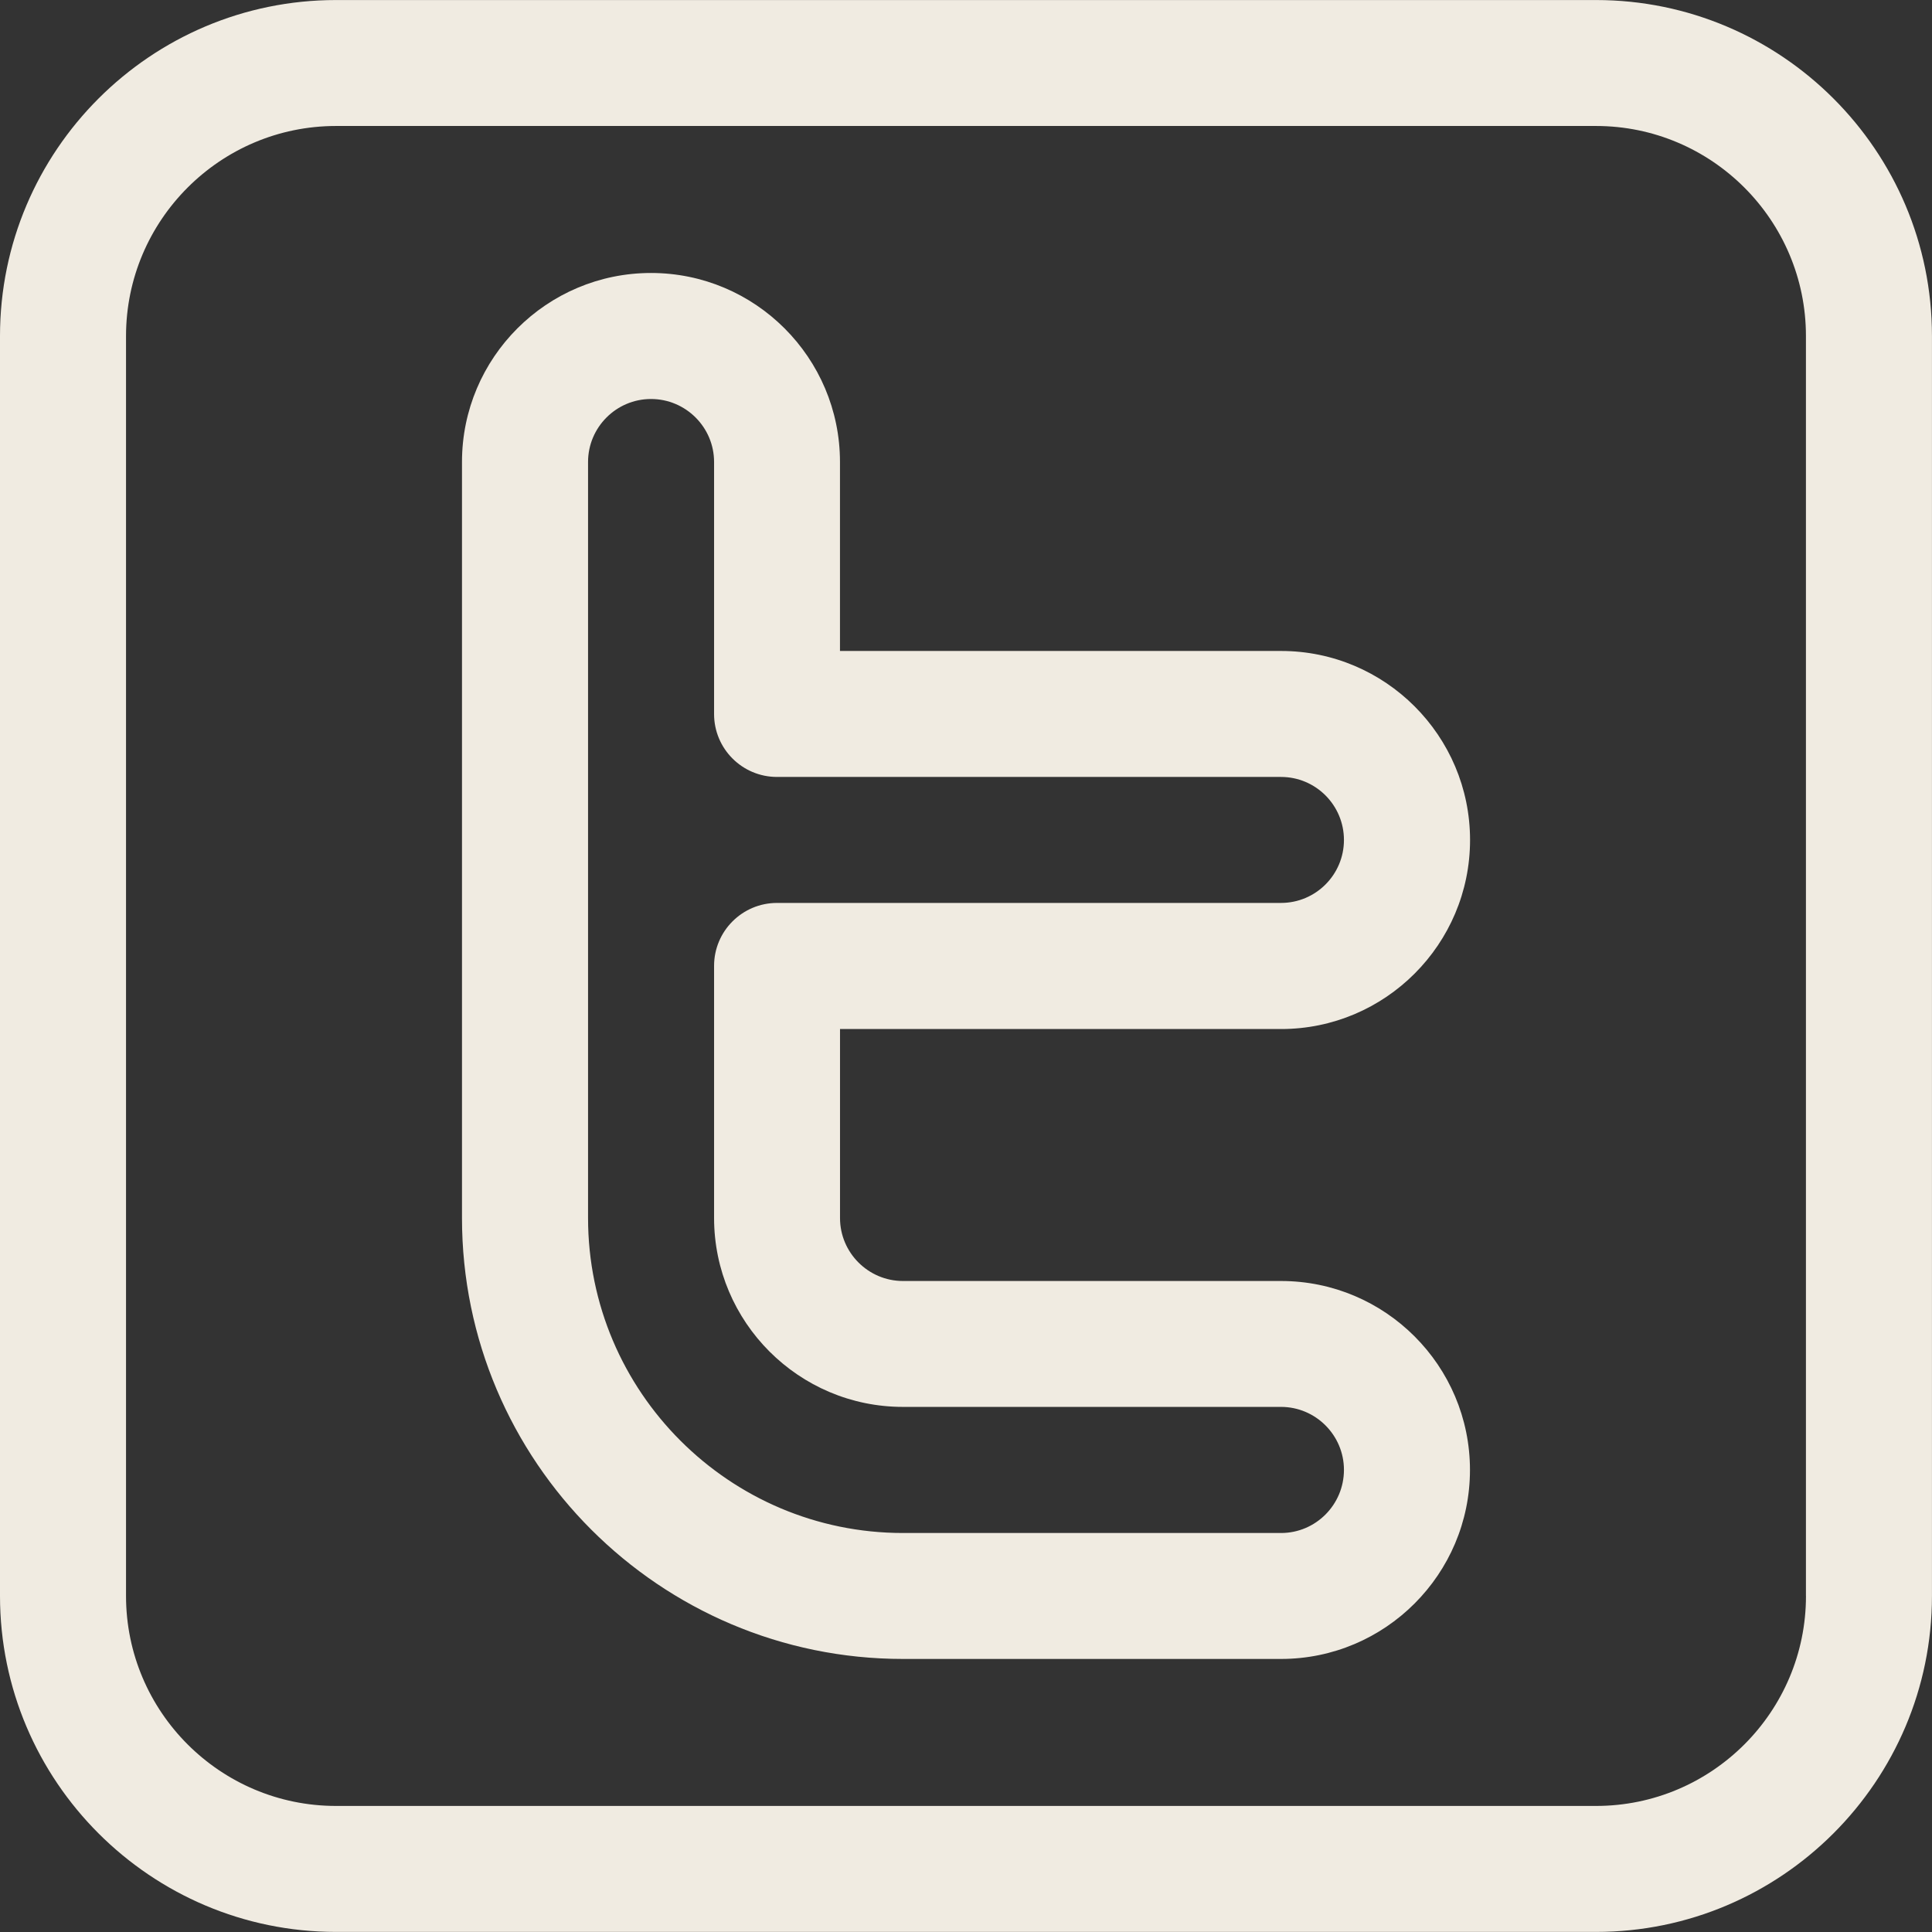 <?xml version="1.0" encoding="UTF-8" standalone="no"?><svg xmlns="http://www.w3.org/2000/svg" xmlns:xlink="http://www.w3.org/1999/xlink" fill="#f0ebe1" height="48" preserveAspectRatio="xMidYMid meet" version="1" viewBox="8.5 8.5 48.0 48.0" width="48" zoomAndPan="magnify"><rect x="8.5" y="8.5" width="48.0" height="48.0" fill="#333333" stroke="none"/><g clip-rule="evenodd" fill-rule="evenodd" id="change1_1"><path d="M40.327,40.326h-9.393c-0.861,0-1.564-0.703-1.564-1.564v-4.696h10.958 c2.589,0,4.695-2.108,4.695-4.697c0-2.588-2.105-4.696-4.695-4.696H29.369v-4.696c0-2.589-2.105-4.695-4.695-4.695 s-4.696,2.105-4.696,4.695v18.784c0,6.041,4.915,10.955,10.955,10.955h9.393c2.589,0,4.695-2.106,4.695-4.696 C45.021,42.431,42.916,40.326,40.327,40.326L40.327,40.326z M40.327,46.587h-9.393c-4.313,0-7.824-3.511-7.824-7.826V19.977 c0-0.861,0.702-1.564,1.564-1.564c0.864,0,1.567,0.703,1.567,1.564v6.262c0,0.864,0.7,1.564,1.564,1.564h12.521 c0.864,0,1.564,0.702,1.564,1.566c0,0.862-0.7,1.564-1.564,1.564H27.805c-0.864,0-1.564,0.701-1.564,1.564v6.262 c0,2.589,2.105,4.695,4.692,4.695h9.393c0.861,0,1.564,0.703,1.564,1.564C41.89,45.885,41.188,46.587,40.327,46.587z"/><path d="M48.153,8.501H16.848c-4.603,0-8.348,3.743-8.348,8.347v31.303 c0,4.602,3.745,8.347,8.348,8.347h31.304c4.602,0,8.347-3.745,8.347-8.347V16.849C56.5,12.244,52.755,8.501,48.153,8.501 L48.153,8.501z M53.369,48.151c0,2.877-2.339,5.217-5.216,5.217H16.848c-2.877,0-5.217-2.34-5.217-5.217V16.849 c0-2.876,2.34-5.219,5.217-5.219h31.304c2.877,0,5.216,2.342,5.216,5.219V48.151z"/></g></svg>